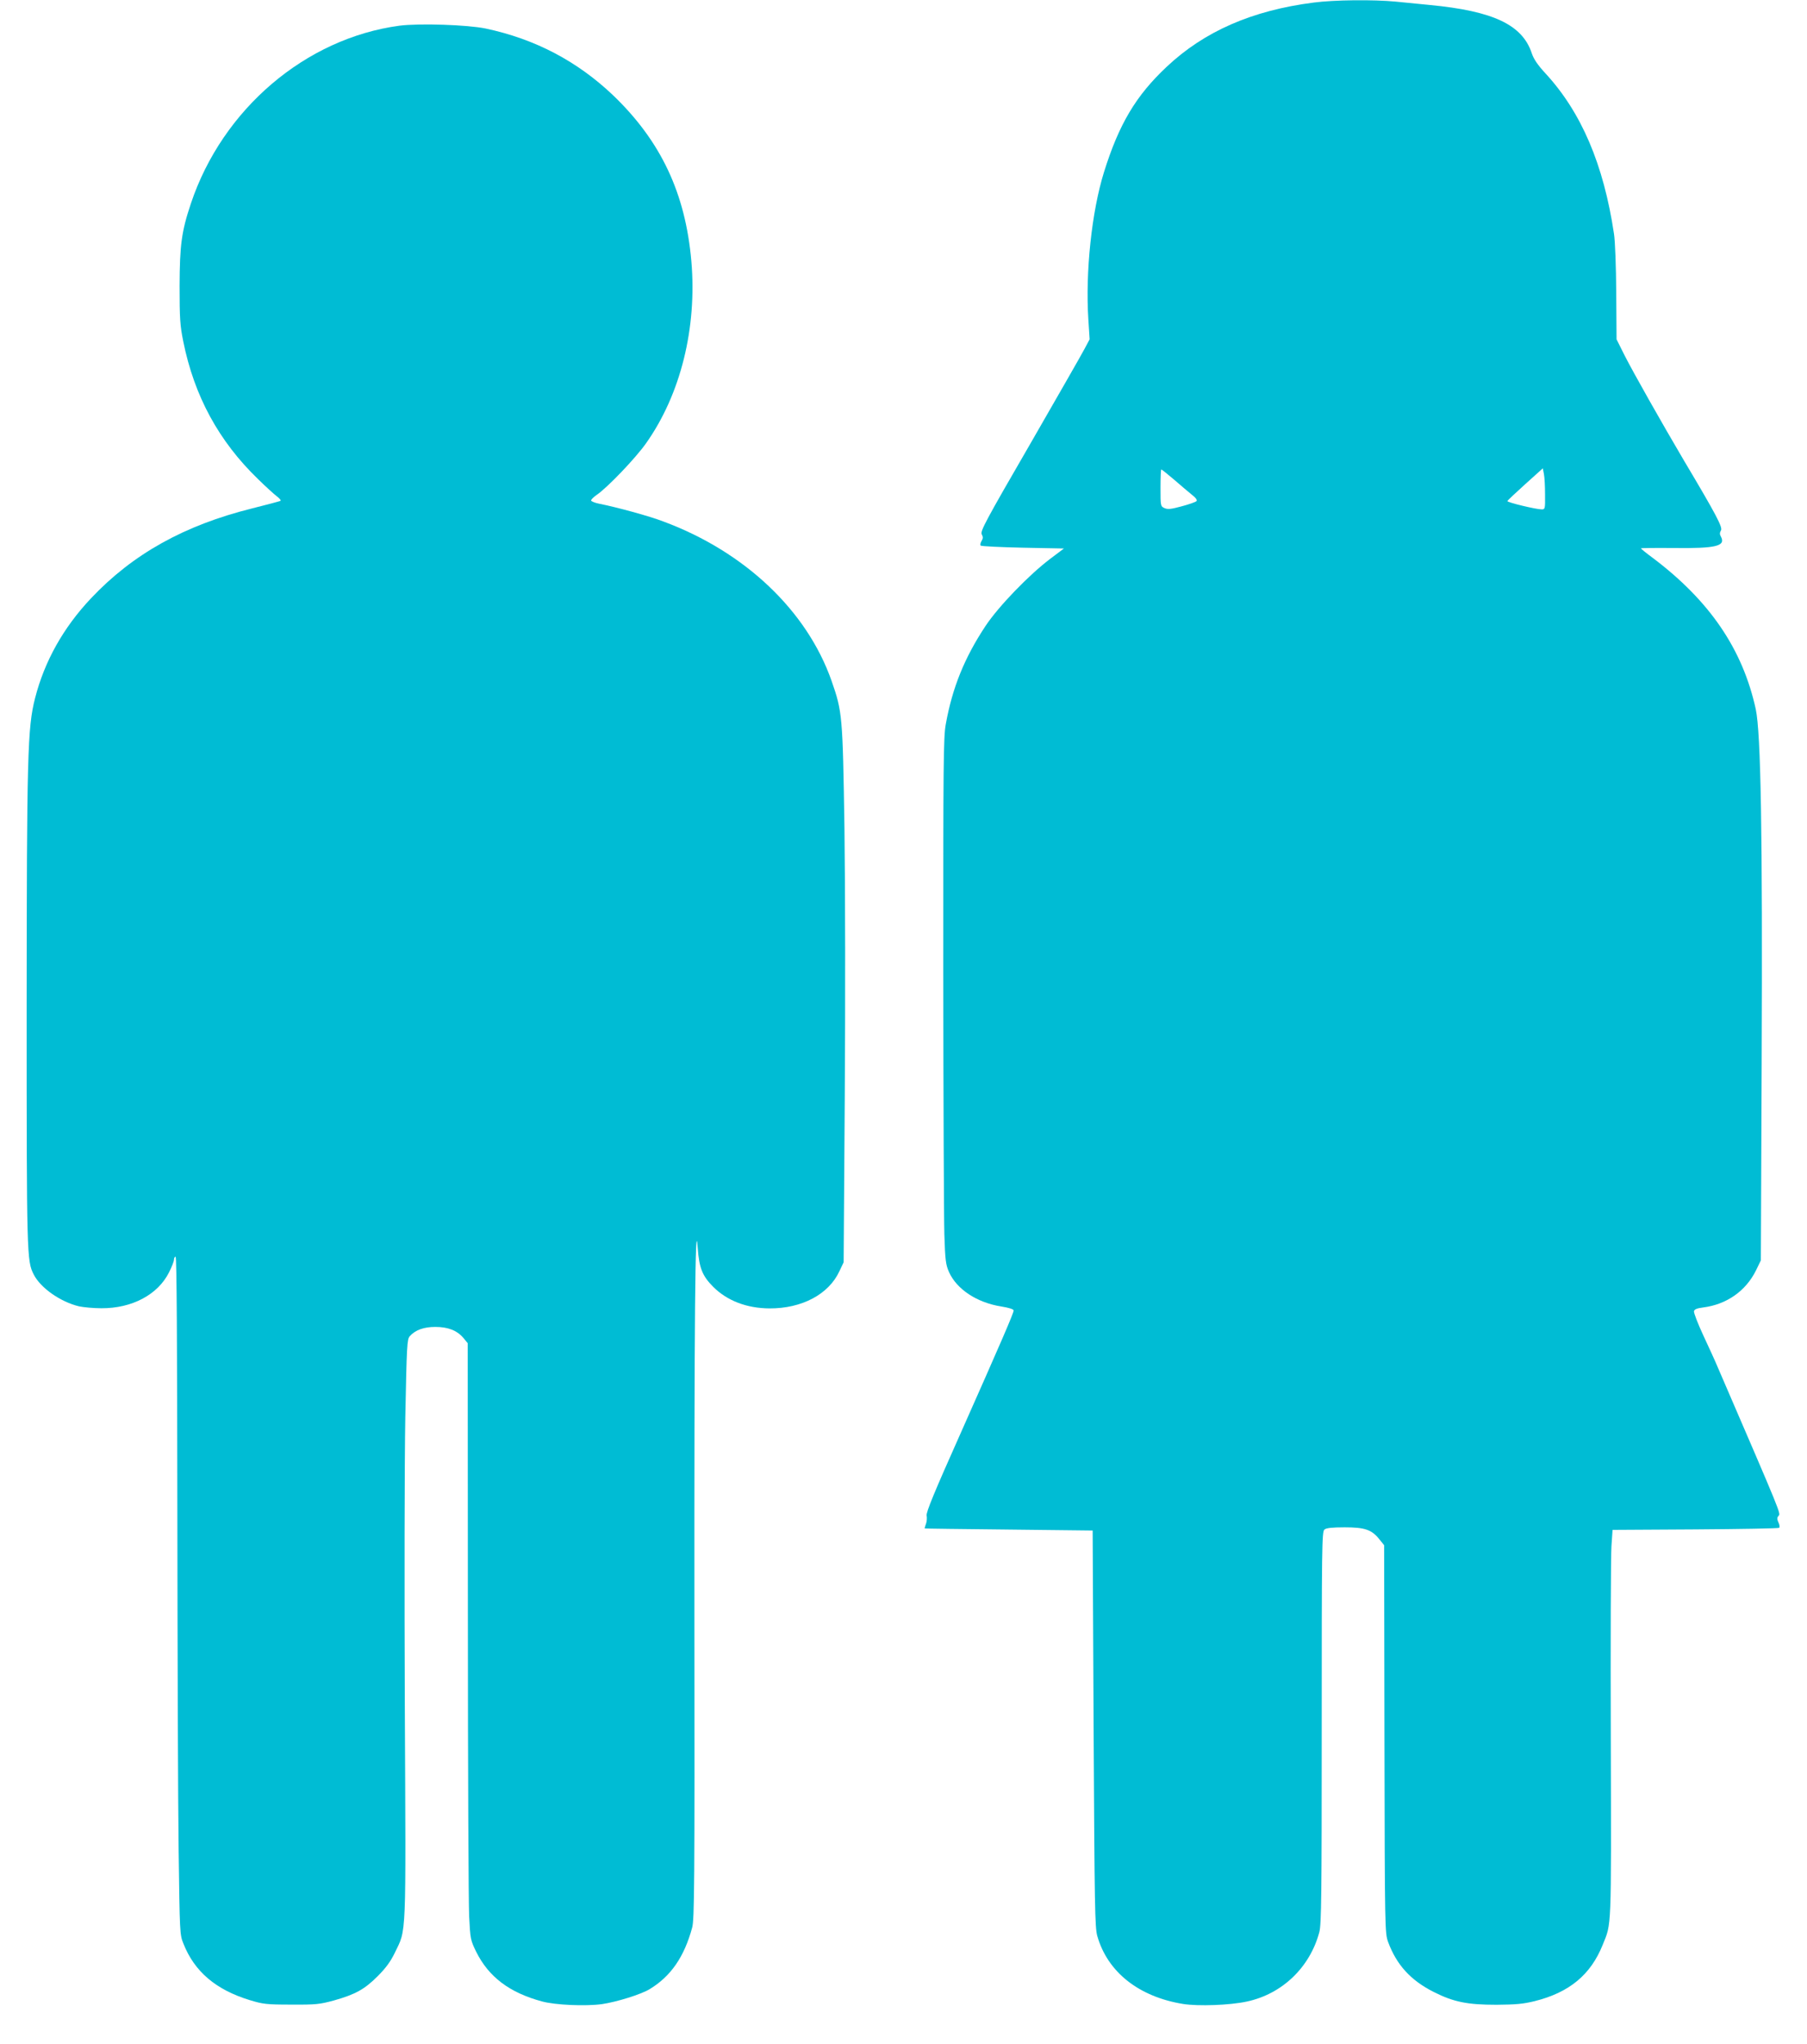 <?xml version="1.0" standalone="no"?>
<!DOCTYPE svg PUBLIC "-//W3C//DTD SVG 20010904//EN"
 "http://www.w3.org/TR/2001/REC-SVG-20010904/DTD/svg10.dtd">
<svg version="1.0" xmlns="http://www.w3.org/2000/svg"
 width="1132pt" height="1280pt" viewBox="0 0 1132 1280"
 preserveAspectRatio="xMidYMid meet">
<g transform="translate(0,1280) scale(0.1,-0.1)"
fill="#00bcd4" stroke="none">
<path d="M8230 12784 c-385 -49 -685 -180 -921 -402 -193 -181 -299 -359 -393
-660 -77 -247 -117 -624 -98 -922 l8 -125 -32 -60 c-17 -33 -172 -303 -343
-600 -277 -478 -311 -542 -301 -561 9 -16 9 -26 -1 -42 -7 -12 -10 -25 -5 -29
4 -4 123 -10 264 -13 l257 -5 -85 -64 c-134 -101 -325 -299 -406 -421 -132
-199 -208 -387 -249 -615 -15 -80 -16 -245 -16 -1550 1 -803 4 -1543 7 -1645
5 -163 9 -191 29 -236 48 -108 175 -192 328 -216 49 -8 77 -17 77 -25 0 -17
-79 -199 -334 -773 -163 -365 -215 -491 -211 -511 3 -14 1 -38 -4 -52 -6 -15
-9 -28 -8 -29 1 -1 238 -4 527 -7 l525 -6 6 -1240 c6 -1117 8 -1246 23 -1299
64 -226 260 -381 538 -426 95 -15 291 -8 398 15 222 47 396 214 455 435 13 47
15 238 15 1281 0 1128 1 1228 17 1240 11 10 48 14 127 14 127 0 170 -15 218
-76 l29 -36 2 -1214 c2 -1202 3 -1215 23 -1271 53 -143 141 -240 286 -313 125
-63 211 -80 393 -80 121 1 167 5 240 23 216 54 350 165 425 352 56 138 54 77
51 1280 -2 613 0 1161 4 1217 l7 102 518 3 c285 2 522 6 526 10 4 5 2 20 -5
34 -9 20 -9 30 0 40 15 18 28 -14 -379 929 -16 39 -58 130 -92 203 -34 73 -60
141 -58 150 2 12 18 19 58 24 147 19 267 103 331 233 l30 62 5 1234 c6 1448
-5 2068 -37 2218 -82 375 -288 678 -645 947 -41 30 -74 57 -74 60 0 2 93 3
208 2 262 -3 324 12 293 71 -9 15 -8 25 0 39 12 19 -27 94 -233 440 -134 227
-318 552 -371 657 l-50 100 -2 290 c-1 164 -7 325 -14 370 -65 436 -205 762
-429 1005 -49 53 -74 90 -86 126 -59 179 -241 265 -641 303 -60 6 -156 15
-213 21 -137 13 -382 11 -512 -6z m1449 -3081 c1 -90 0 -93 -21 -93 -36 0
-218 44 -215 52 1 4 52 52 112 106 l110 99 7 -36 c4 -20 7 -78 7 -128z m-2326
95 c40 -35 90 -77 112 -95 27 -21 37 -35 30 -42 -6 -5 -47 -20 -93 -32 -66
-18 -87 -20 -107 -11 -25 11 -25 14 -25 127 0 63 2 115 5 115 3 0 38 -28 78
-62z"/>
<path d="M2502 12639 c-588 -79 -1108 -522 -1306 -1113 -59 -176 -70 -261 -71
-516 0 -206 3 -249 23 -348 69 -343 223 -625 468 -862 49 -48 102 -96 118
-108 16 -12 27 -25 24 -28 -3 -3 -84 -24 -179 -48 -425 -106 -746 -285 -1008
-562 -174 -184 -292 -395 -351 -625 -48 -186 -52 -359 -53 -1949 0 -1548 1
-1576 44 -1661 42 -84 167 -172 284 -200 28 -6 91 -12 140 -12 192 -1 354 85
424 225 17 34 31 69 31 80 0 10 5 18 10 18 7 0 10 -538 11 -1592 1 -876 4
-1831 8 -2123 7 -521 7 -531 30 -587 69 -175 203 -289 416 -354 82 -25 104
-28 260 -28 155 -1 178 2 267 26 134 38 191 69 274 152 51 51 81 92 107 146
74 154 70 60 63 1540 -3 729 -2 1545 3 1813 9 453 11 490 28 509 35 39 88 58
160 58 80 0 136 -22 176 -69 l27 -33 1 -1721 c0 -947 4 -1788 8 -1869 7 -142
9 -149 44 -221 78 -157 208 -256 412 -311 84 -23 273 -31 376 -17 94 14 245
61 299 94 132 80 216 201 266 385 14 51 16 262 14 1963 -1 1839 5 2529 21
2292 9 -124 29 -174 97 -242 87 -87 210 -134 352 -135 203 -1 371 88 438 232
l27 57 7 1040 c4 593 3 1315 -2 1680 -11 706 -13 727 -81 922 -155 440 -544
808 -1053 997 -88 34 -290 89 -405 112 -25 5 -46 14 -48 19 -1 6 14 21 34 35
66 44 246 232 311 325 216 306 319 721 283 1139 -37 426 -191 752 -490 1039
-224 213 -487 352 -797 418 -114 24 -418 34 -542 18z"/>
</g>
</svg>
